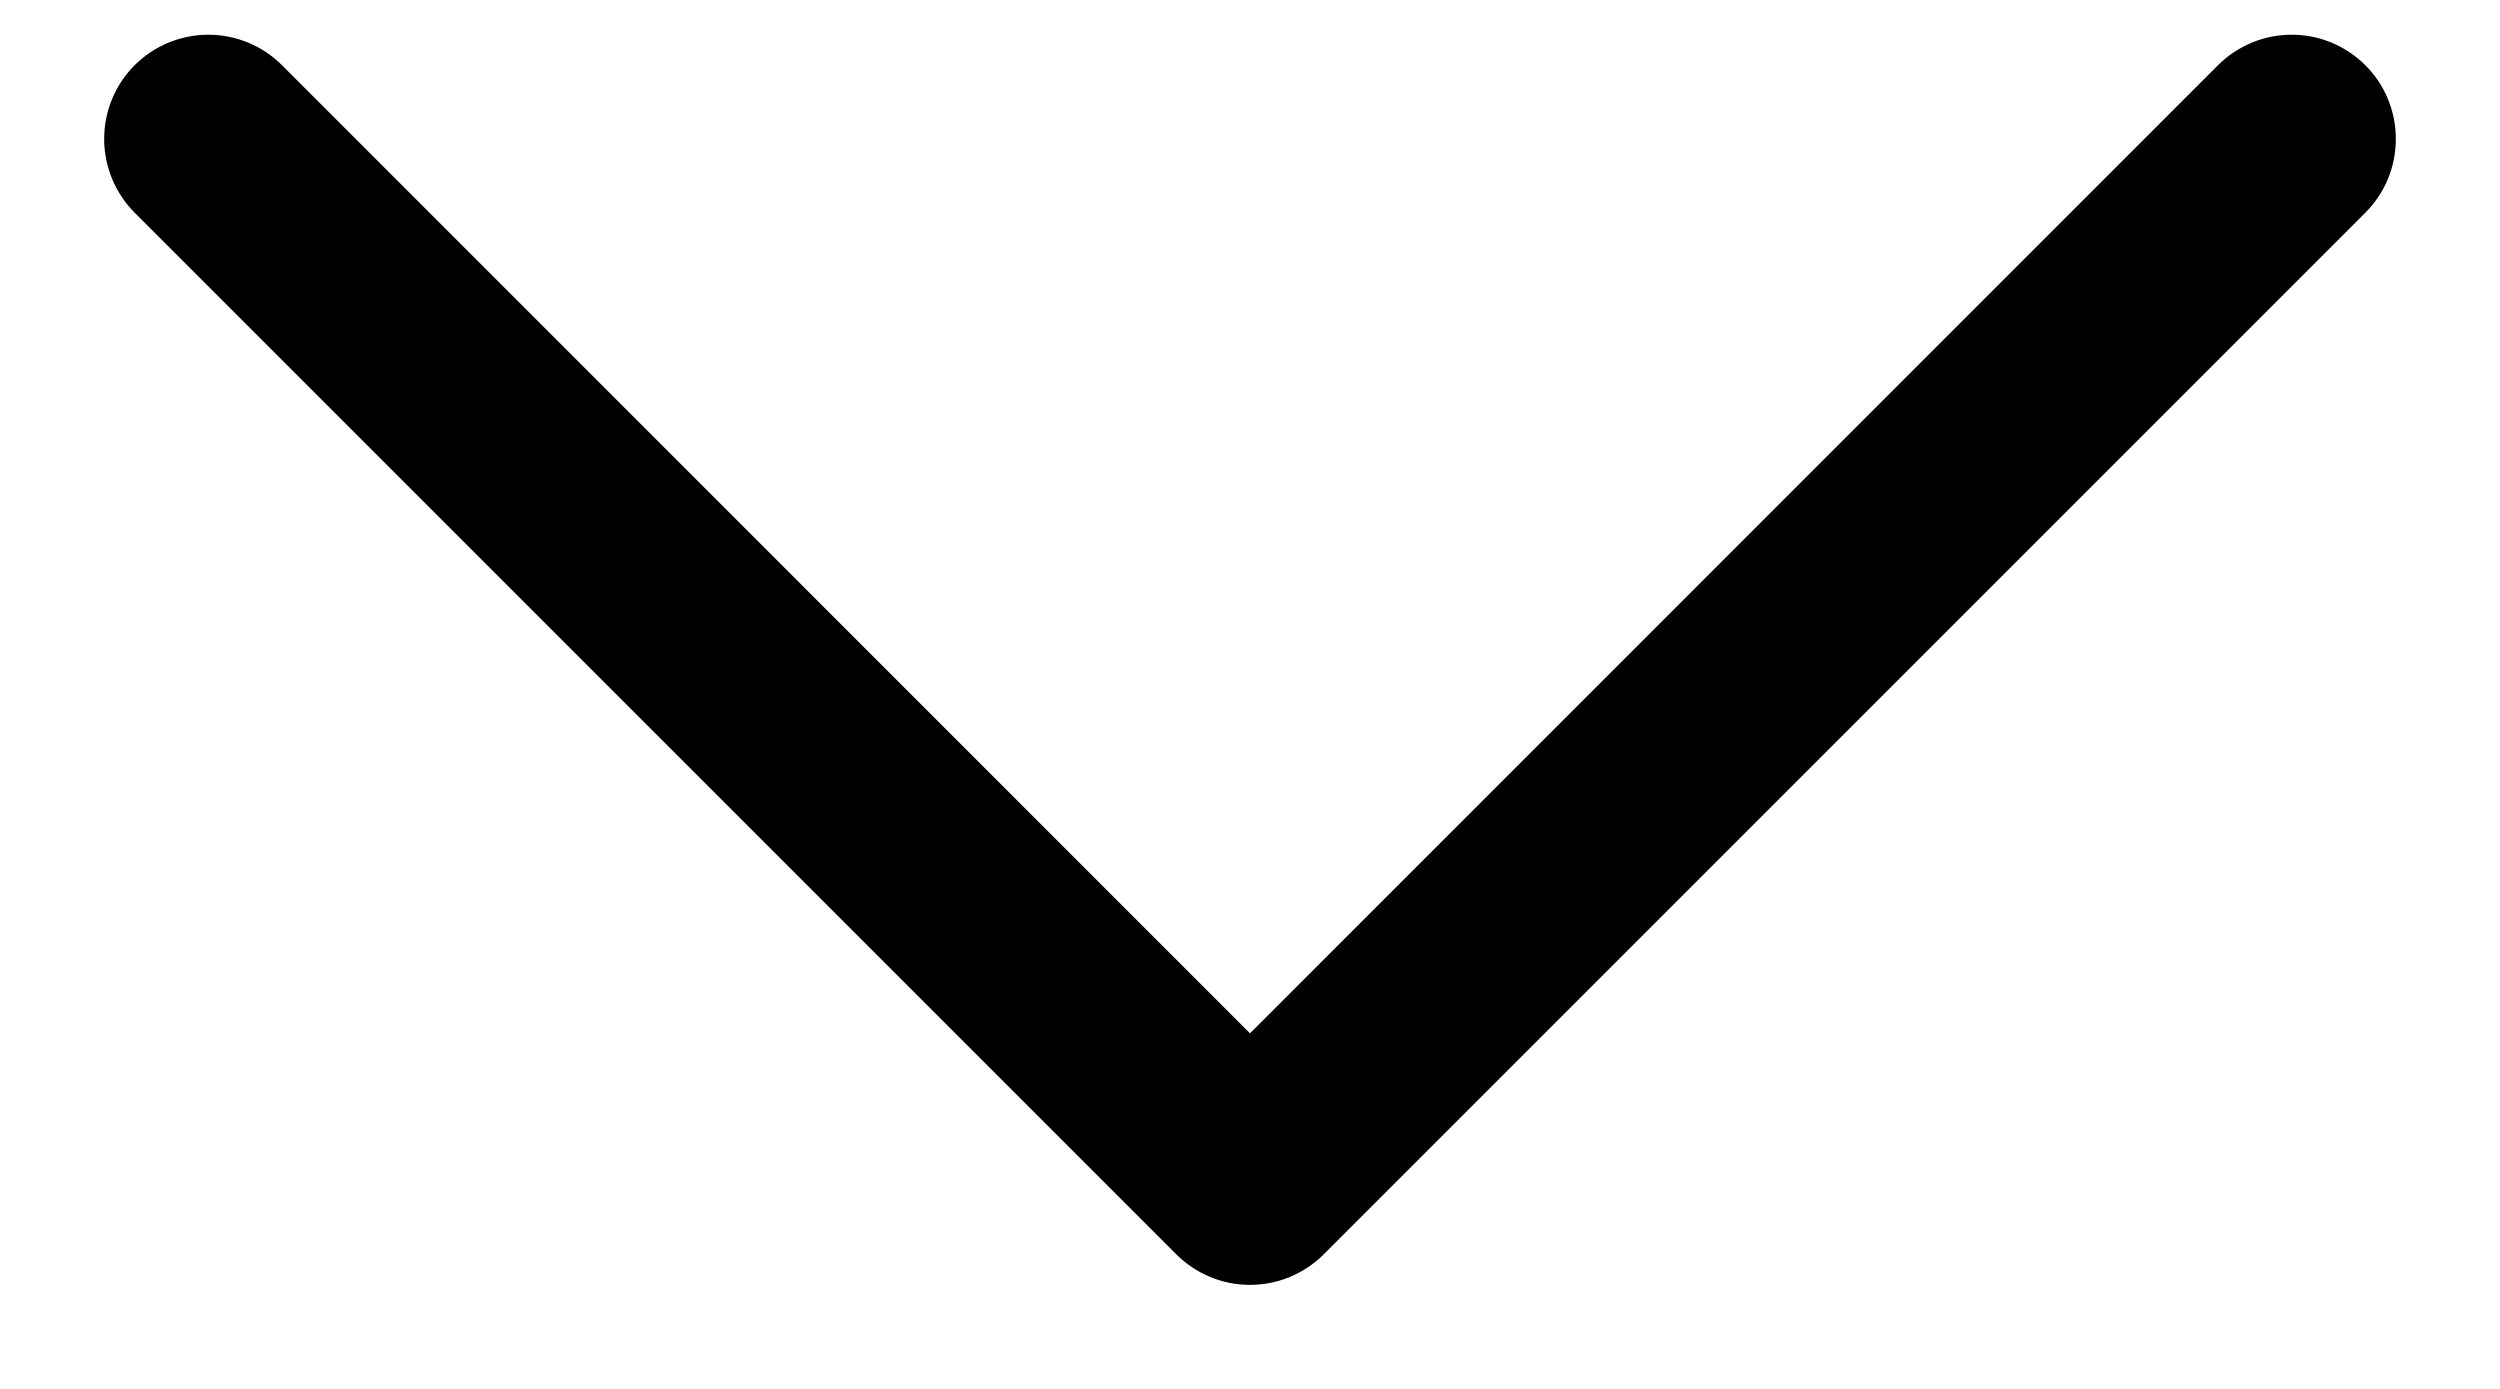 <svg width="18" height="10" viewBox="0 0 18 10" fill="none" xmlns="http://www.w3.org/2000/svg">
<path d="M15.969 0.47C16.039 0.4 16.122 0.345 16.213 0.307C16.304 0.269 16.401 0.25 16.5 0.25C16.599 0.25 16.696 0.269 16.787 0.307C16.878 0.345 16.961 0.4 17.031 0.47C17.1 0.539 17.156 0.622 17.193 0.713C17.231 0.804 17.25 0.902 17.25 1C17.25 1.099 17.231 1.197 17.193 1.288C17.156 1.379 17.1 1.461 17.031 1.531L9.531 9.031C9.461 9.101 9.378 9.156 9.287 9.194C9.196 9.232 9.099 9.251 9 9.251C8.901 9.251 8.804 9.232 8.713 9.194C8.622 9.156 8.539 9.101 8.469 9.031L0.969 1.531C0.829 1.39 0.75 1.199 0.75 1C0.75 0.801 0.829 0.61 0.969 0.47C1.11 0.329 1.301 0.25 1.5 0.25C1.699 0.25 1.89 0.329 2.031 0.47L9 7.44L15.969 0.47Z" fill="black"/>
</svg>
